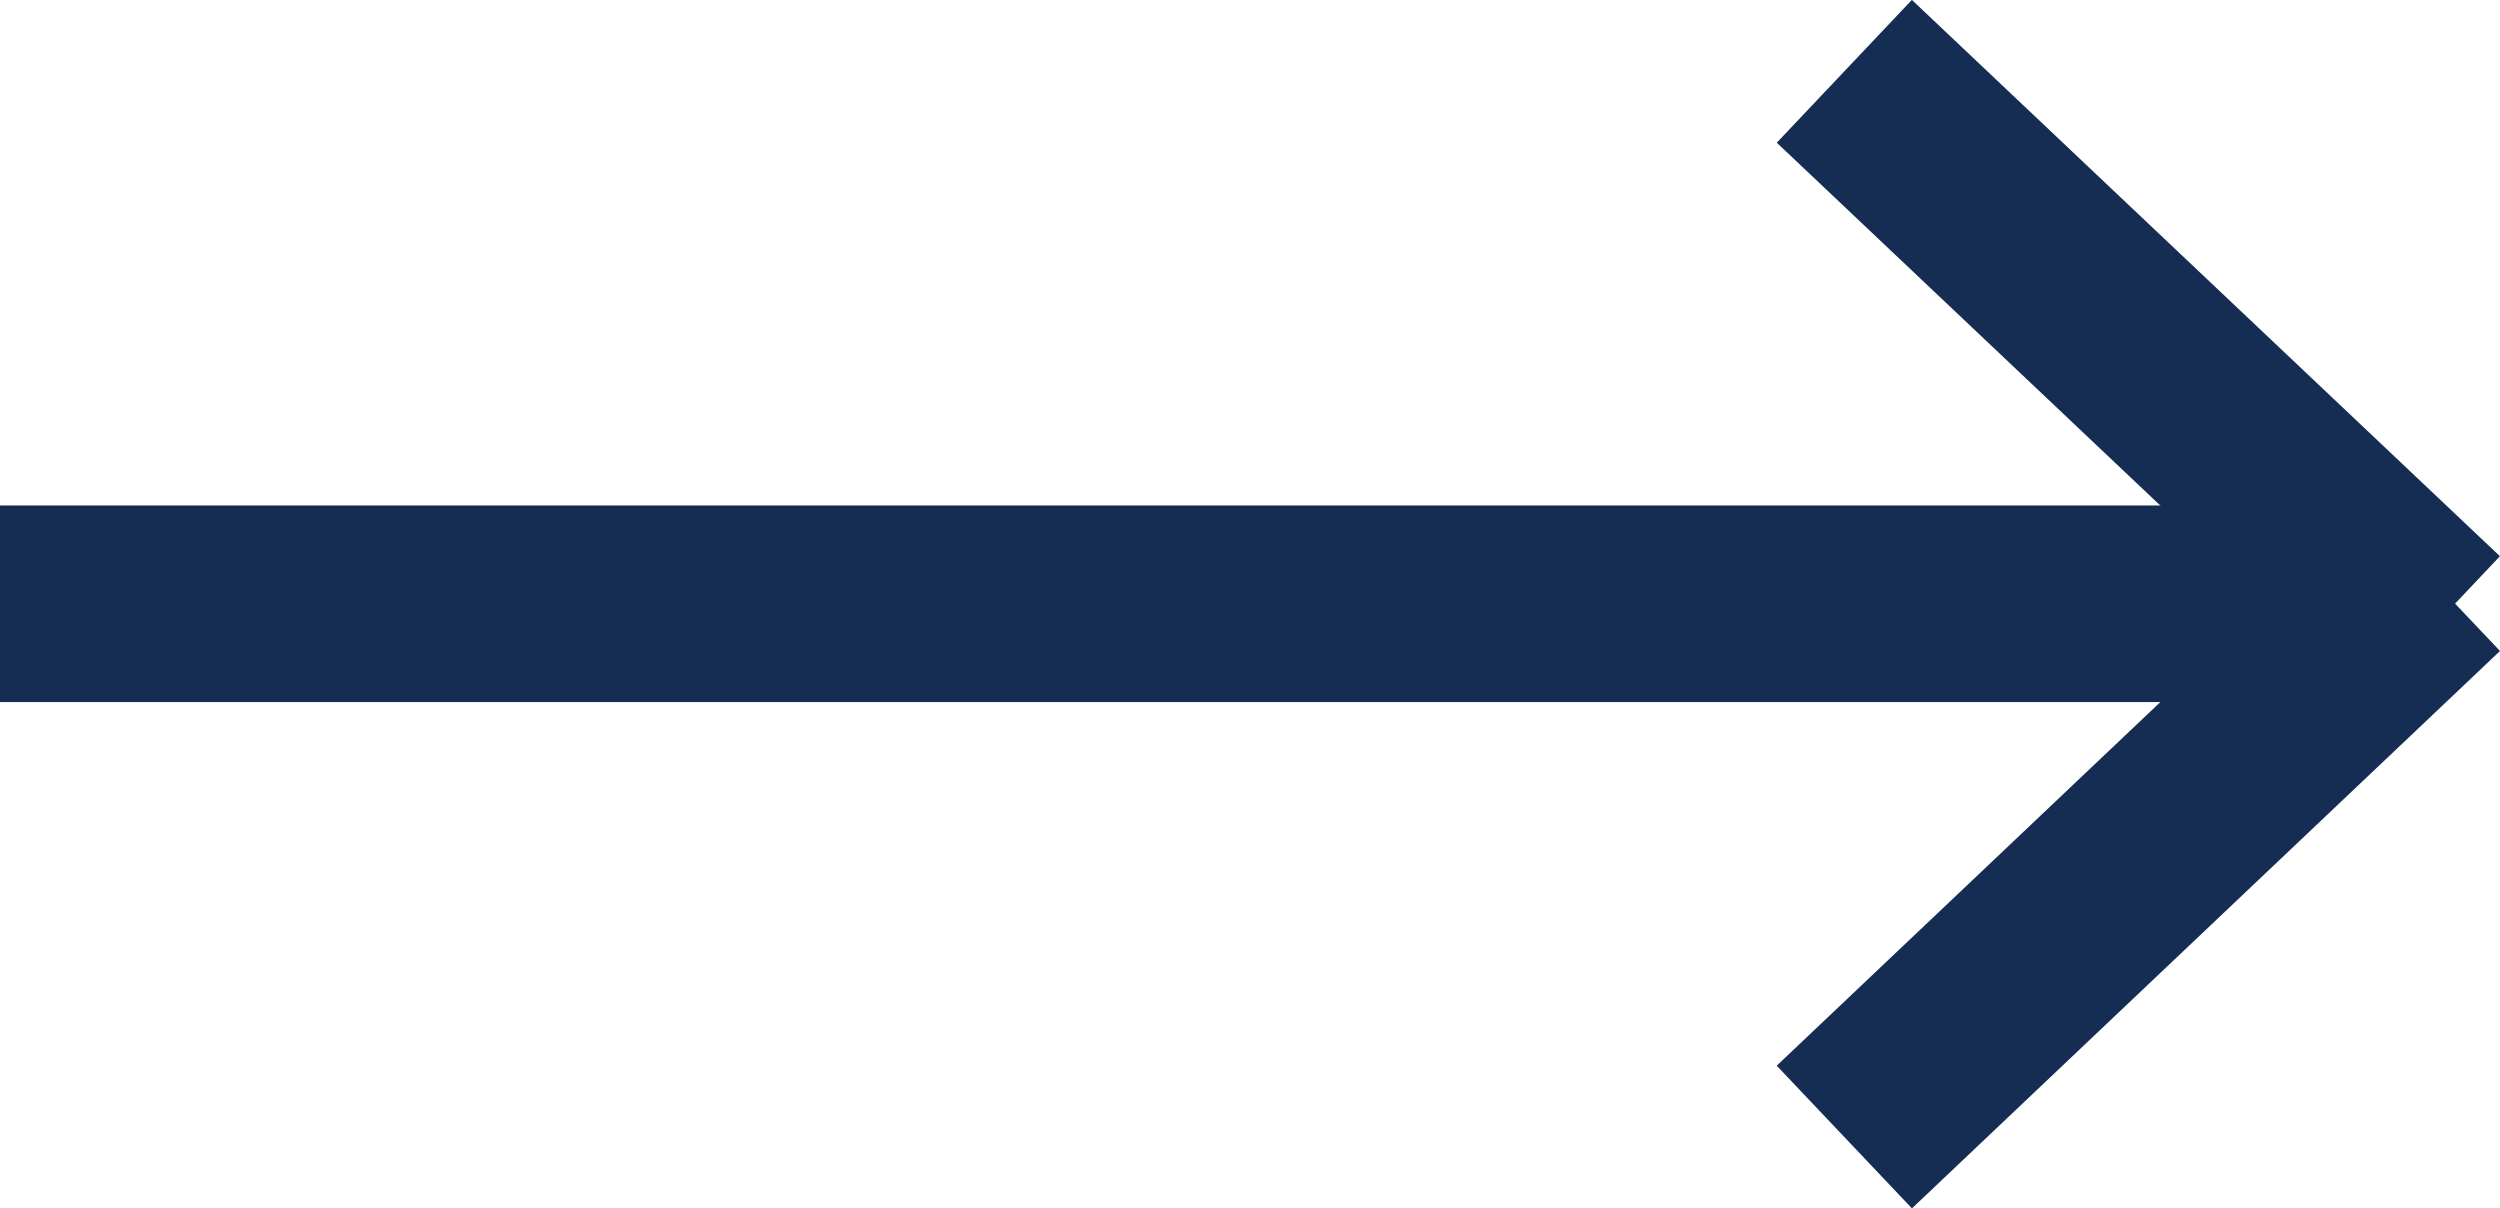 <svg height="9.221" viewBox="0 0 19.076 9.221" width="19.076" xmlns="http://www.w3.org/2000/svg"><g fill="none" stroke="#152c53" stroke-width="1.5"><path d="m18.368 4.607h-18.368"/><path d="m0 4.253 4.487-4.253" transform="matrix(-1 0 0 -1 18.56 8.676)"/><path d="m0 0 4.487 4.245" transform="matrix(-1 0 0 -1 18.56 4.789)"/></g></svg>